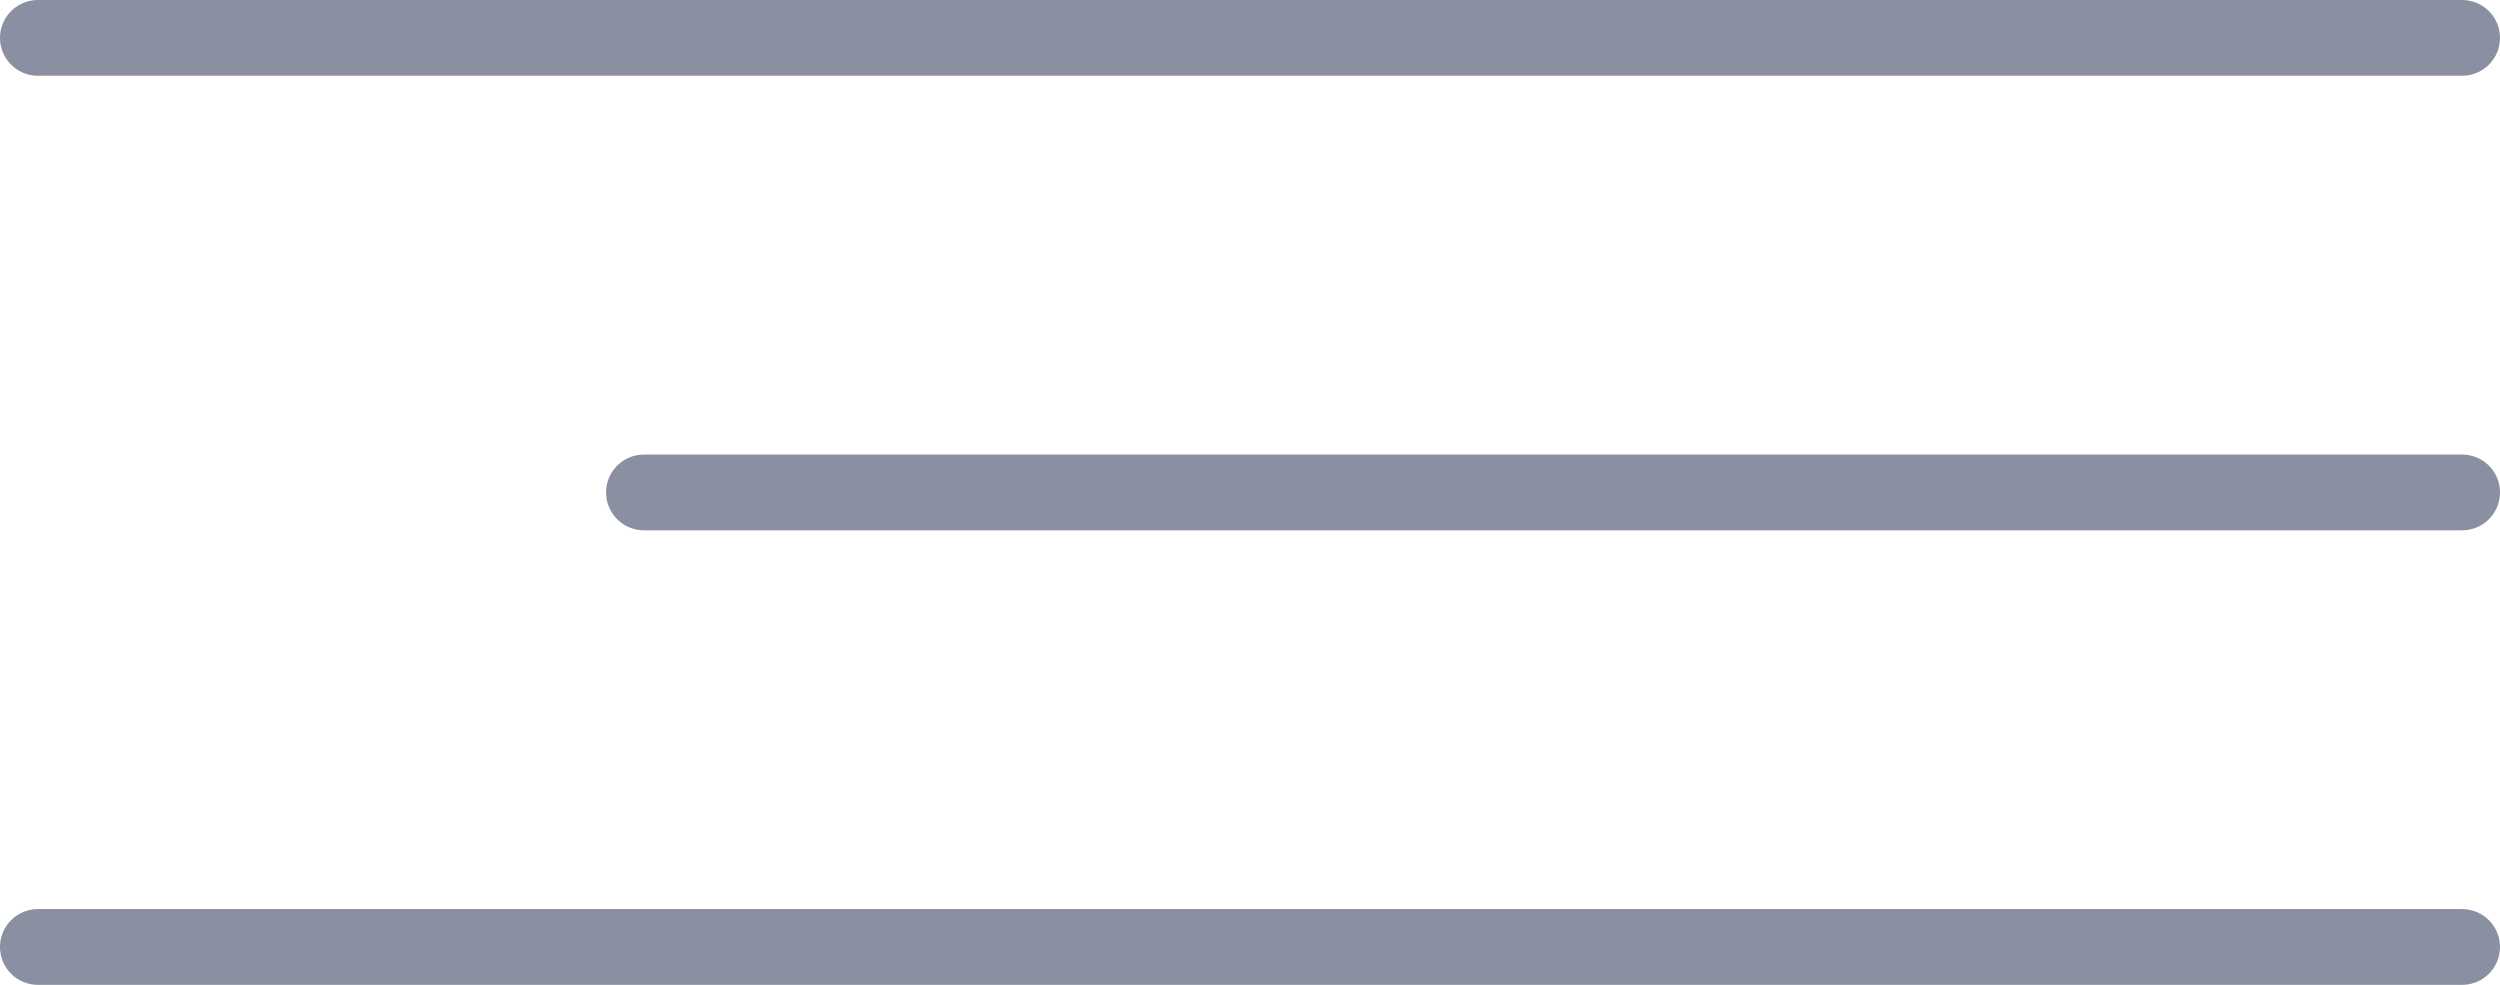 <?xml version="1.0" encoding="UTF-8"?> <svg xmlns="http://www.w3.org/2000/svg" width="33" height="13" viewBox="0 0 33 13" fill="none"> <line x1="0.5" y1="0.5" x2="32.5" y2="0.5" stroke="#8A90A2" stroke-linecap="round"></line> <line x1="0.5" y1="12.5" x2="32.5" y2="12.5" stroke="#8A90A2" stroke-linecap="round"></line> <line x1="8.5" y1="6.5" x2="32.5" y2="6.5" stroke="#8A90A2" stroke-linecap="round"></line> </svg> 